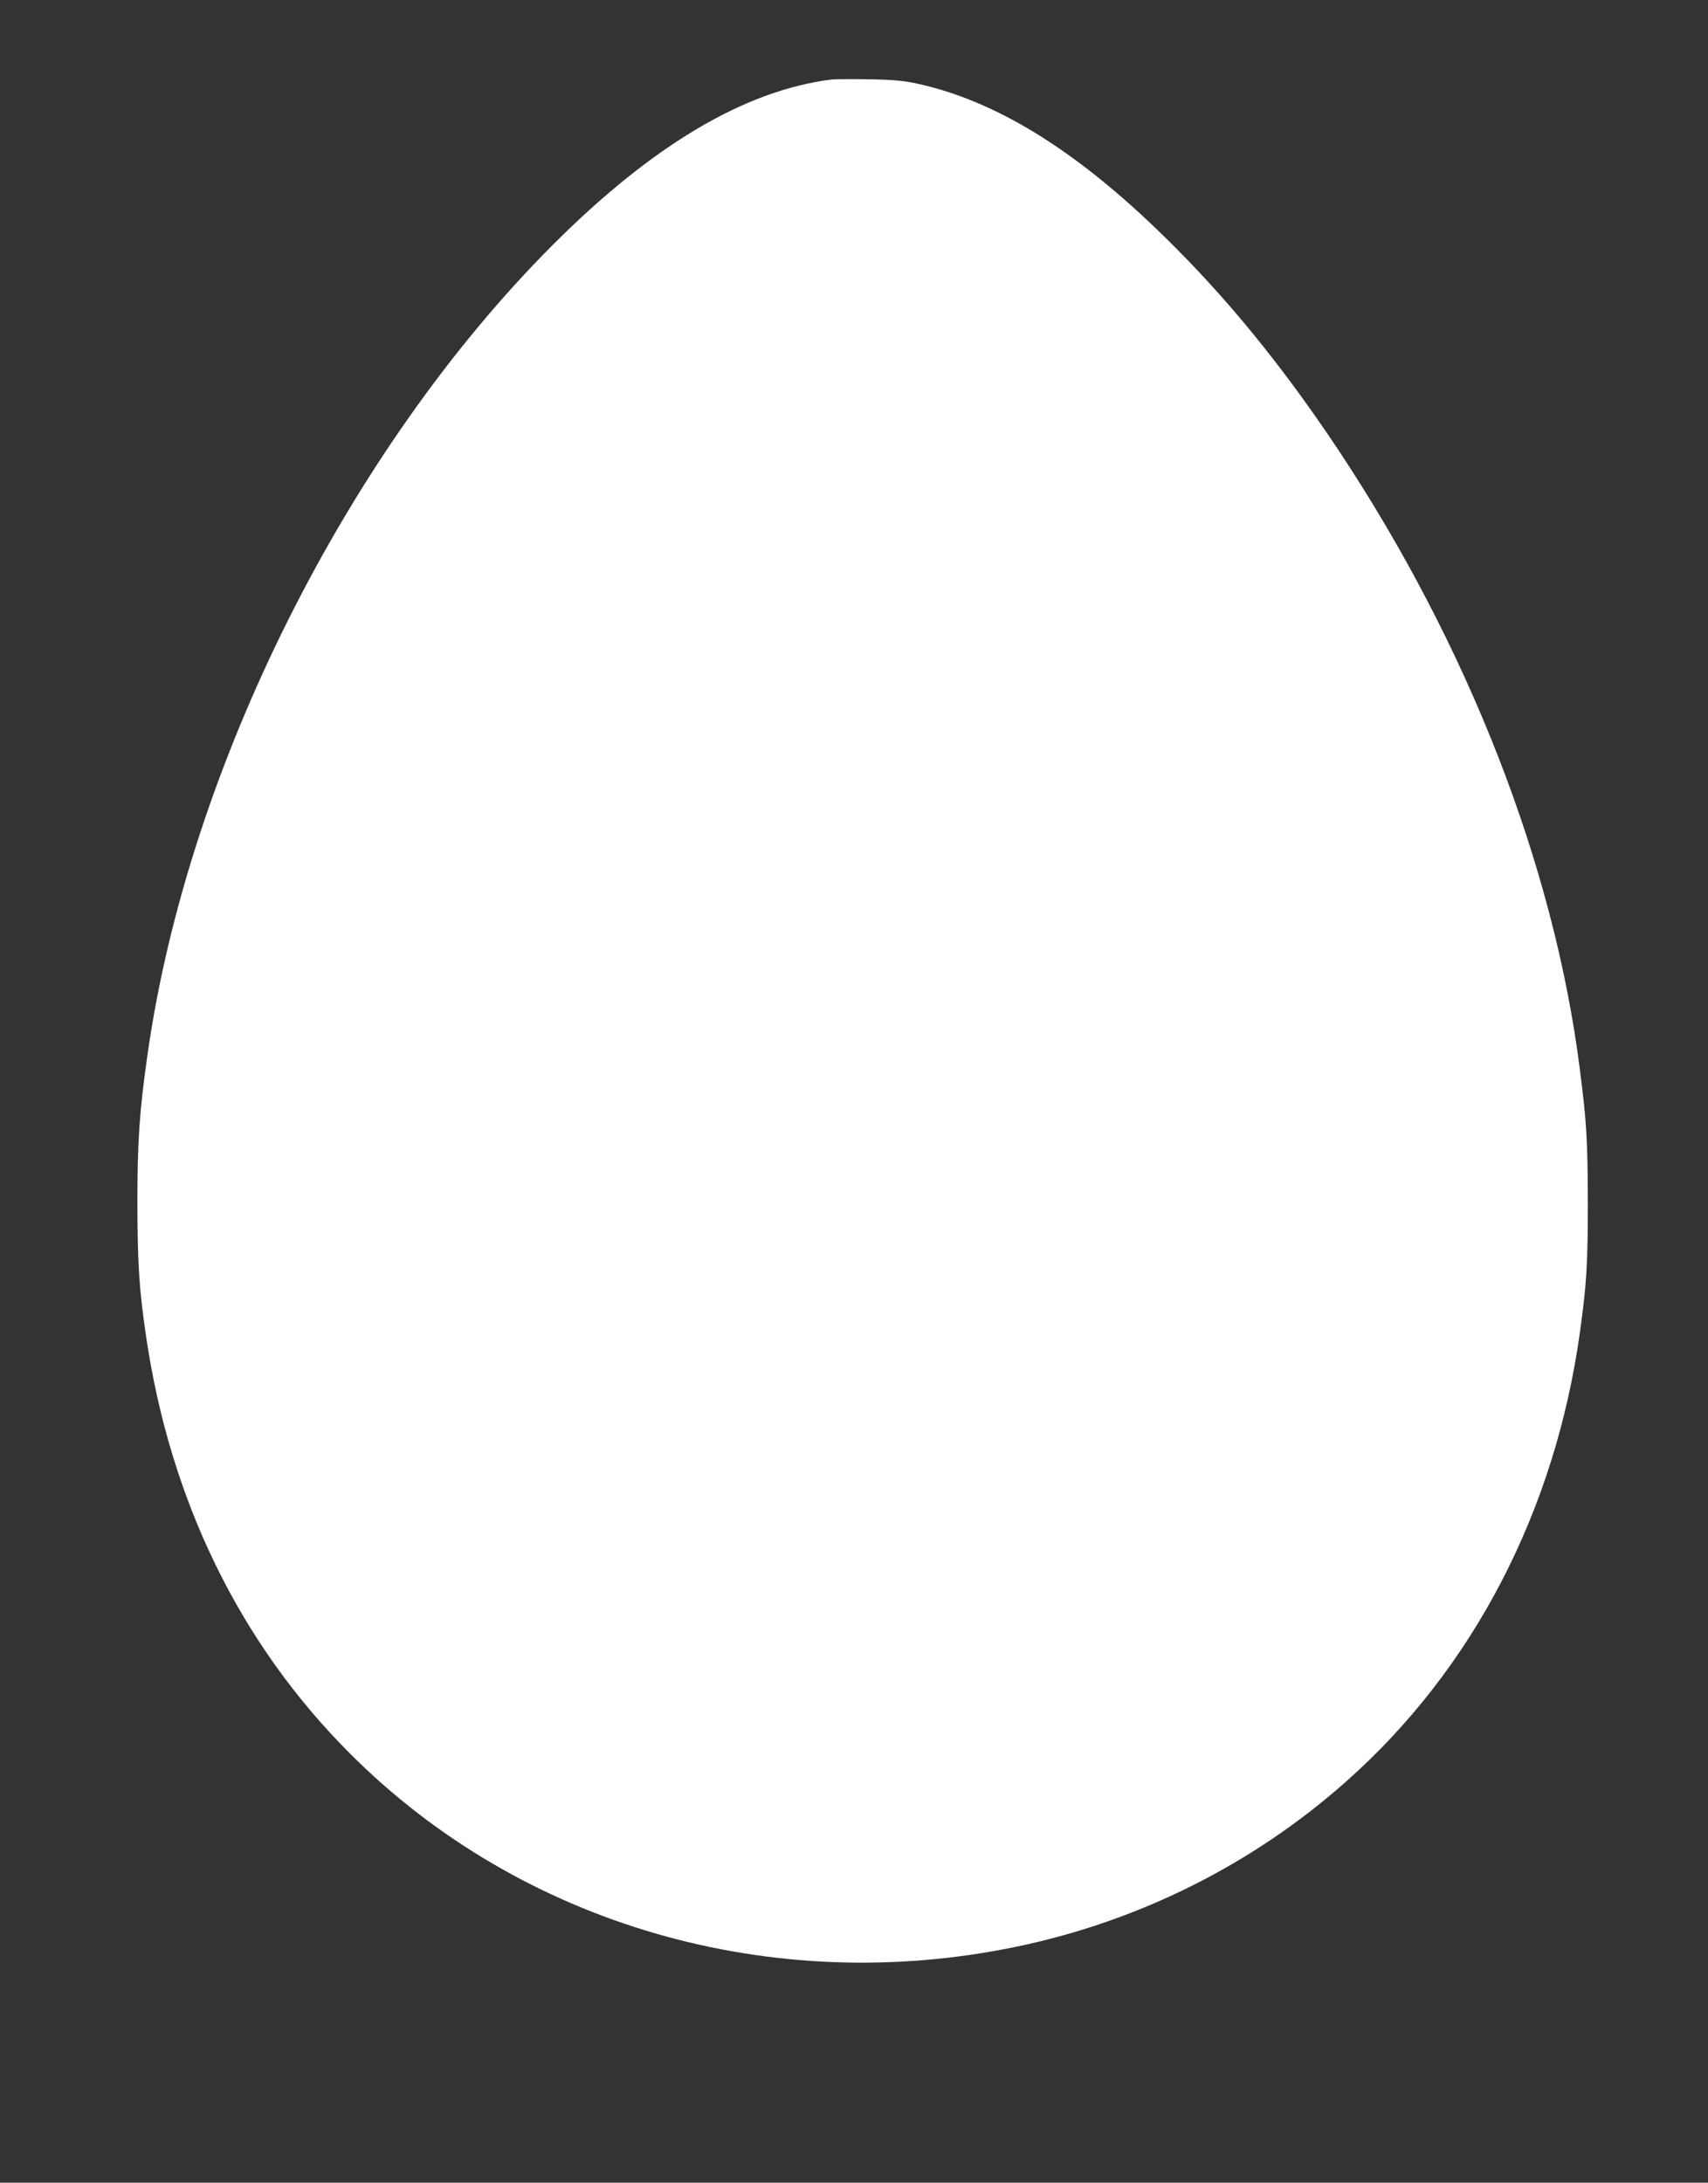 <?xml version="1.0" standalone="no"?>
<!DOCTYPE svg PUBLIC "-//W3C//DTD SVG 20010904//EN"
 "http://www.w3.org/TR/2001/REC-SVG-20010904/DTD/svg10.dtd">
<svg version="1.0" xmlns="http://www.w3.org/2000/svg"
 width="1002pt" height="1280pt" viewBox="0 0 1002 1280"
 preserveAspectRatio="xMidYMid meet">
<rect x="0" y="0" width="1002" height="1280" fill="#333333" stroke="none"/>
<g transform="translate(0,1280) scale(0.1,-0.1)"
fill="#ffffff" stroke="none">
<path d="M4880 12334 c-511 -64 -1053 -385 -1640 -973 -1204 -1207 -2136
-3069 -2374 -4741 -48 -337 -60 -511 -60 -880 1 -348 10 -499 50 -770 141
-969 552 -1809 1199 -2455 1005 -1005 2476 -1430 3912 -1130 718 150 1383 483
1928 966 746 660 1228 1586 1374 2639 39 281 46 398 46 760 -1 357 -7 468 -46
773 -151 1200 -655 2491 -1420 3642 -325 488 -652 889 -1017 1246 -518 508
-991 800 -1458 900 -76 16 -141 22 -279 24 -99 2 -196 1 -215 -1z"/>
</g>
</svg>
